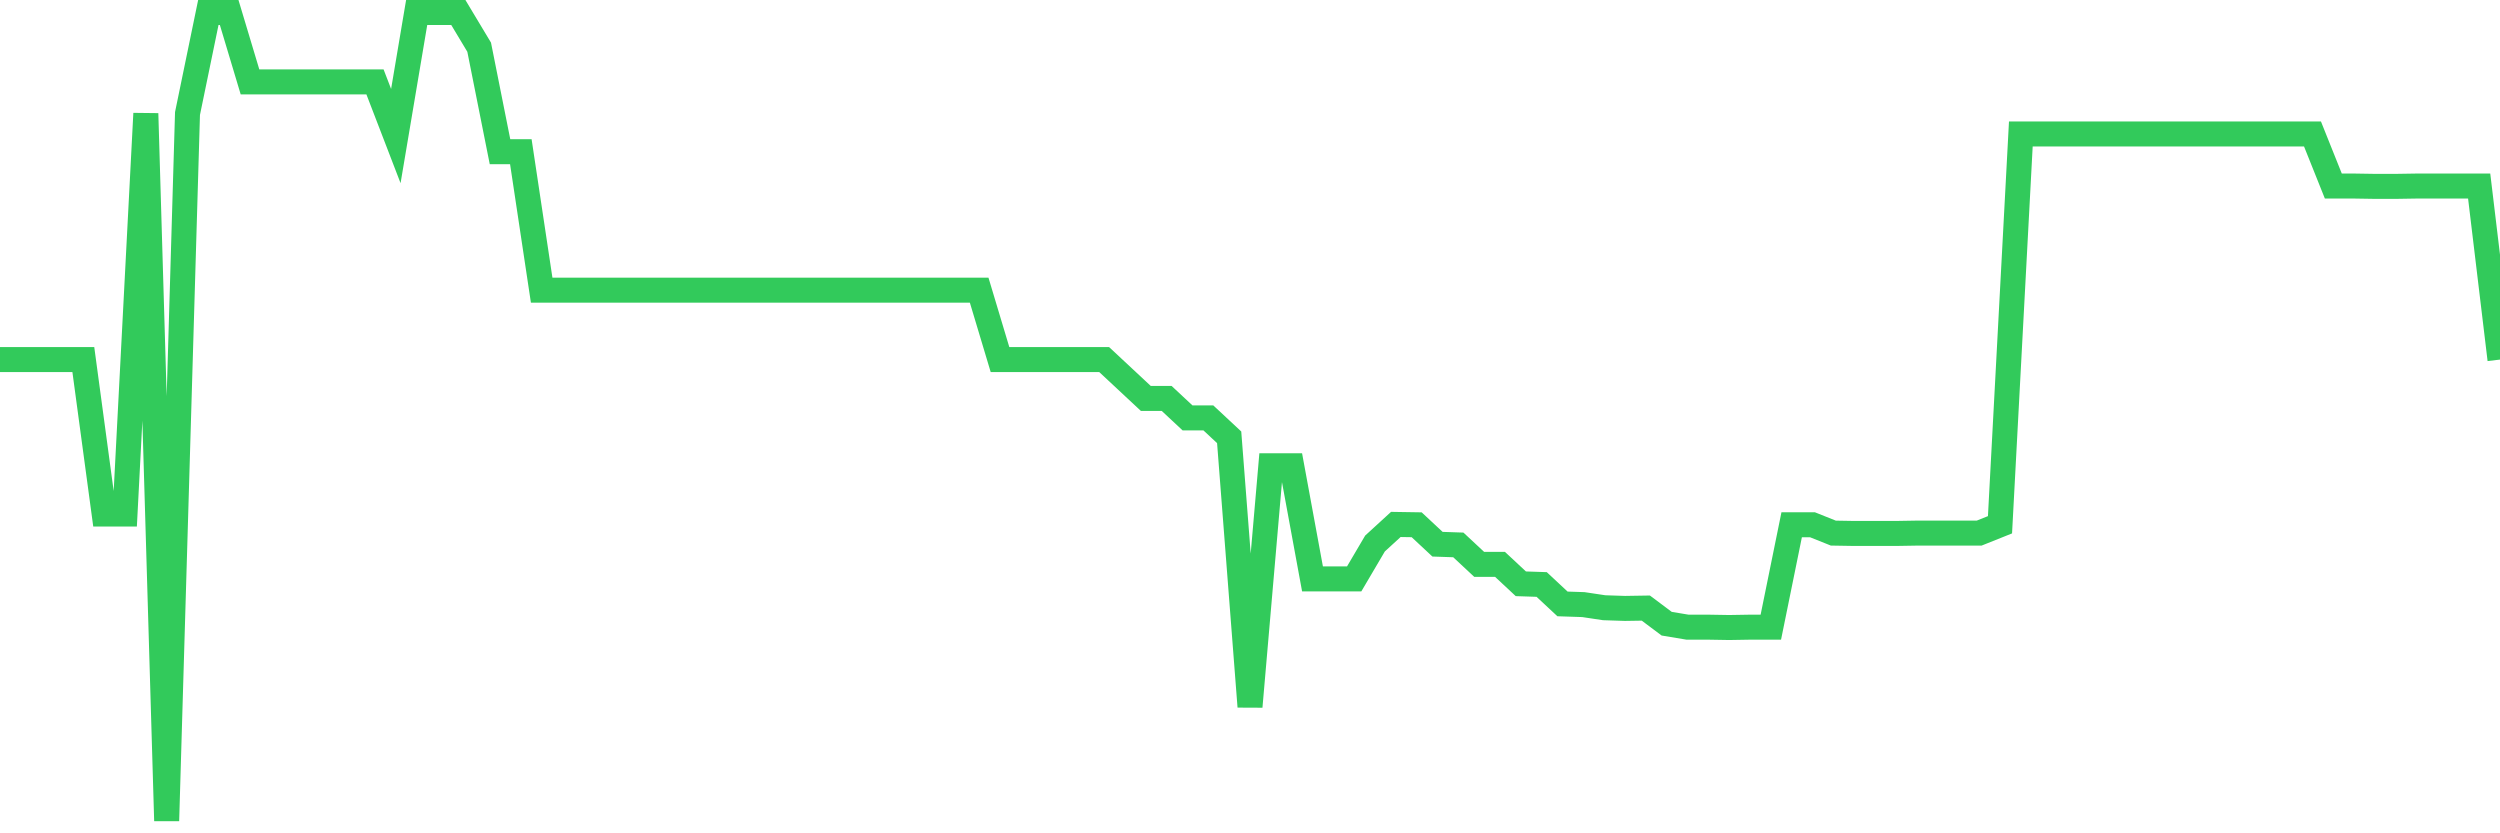 <svg
  xmlns="http://www.w3.org/2000/svg"
  xmlns:xlink="http://www.w3.org/1999/xlink"
  width="120"
  height="40"
  viewBox="0 0 120 40"
  preserveAspectRatio="none"
>
  <polyline
    points="0,17.26 1,17.26 2,17.26 3,17.26 4,17.26 5,24.673 6,24.673 7,5.448 8,39.4 9,5.448 10,0.6 11,0.6 12,3.932 13,3.932 14,3.932 15,3.932 16,3.932 17,3.932 18,3.932 19,6.531 20,0.6 21,0.6 22,0.6 23,2.266 24,7.28 25,7.28 26,13.928 27,13.928 28,13.928 29,13.928 30,13.928 31,13.928 32,13.928 33,13.928 34,13.928 35,13.928 36,13.928 37,13.928 38,13.928 39,13.928 40,13.928 41,13.928 42,13.928 43,13.928 44,13.928 45,13.928 46,13.928 47,13.928 48,17.26 49,17.26 50,17.26 51,17.26 52,17.26 53,17.26 54,18.192 55,19.125 56,19.125 57,20.058 58,20.058 59,20.991 60,33.919 61,22.357 62,22.357 63,27.788 64,27.788 65,27.788 66,26.089 67,25.173 68,25.189 69,26.122 70,26.156 71,27.089 72,27.089 73,28.022 74,28.055 75,28.988 76,29.021 77,29.171 78,29.204 79,29.188 80,29.937 81,30.104 82,30.104 83,30.121 84,30.104 85,30.104 86,25.189 87,25.189 88,25.589 89,25.606 90,25.606 91,25.606 92,25.589 93,25.589 94,25.589 95,25.589 96,25.189 97,6.431 98,6.431 99,6.431 100,6.431 101,6.431 102,6.431 103,6.431 104,6.431 105,6.431 106,6.431 107,6.431 108,6.431 109,6.431 110,6.431 111,6.431 112,8.93 113,8.93 114,8.946 115,8.946 116,8.93 117,8.93 118,8.93 119,8.93 120,17.26"
    fill="none"
    stroke="#32ca5b"
    stroke-width="1.2"
  >
  </polyline>
</svg>